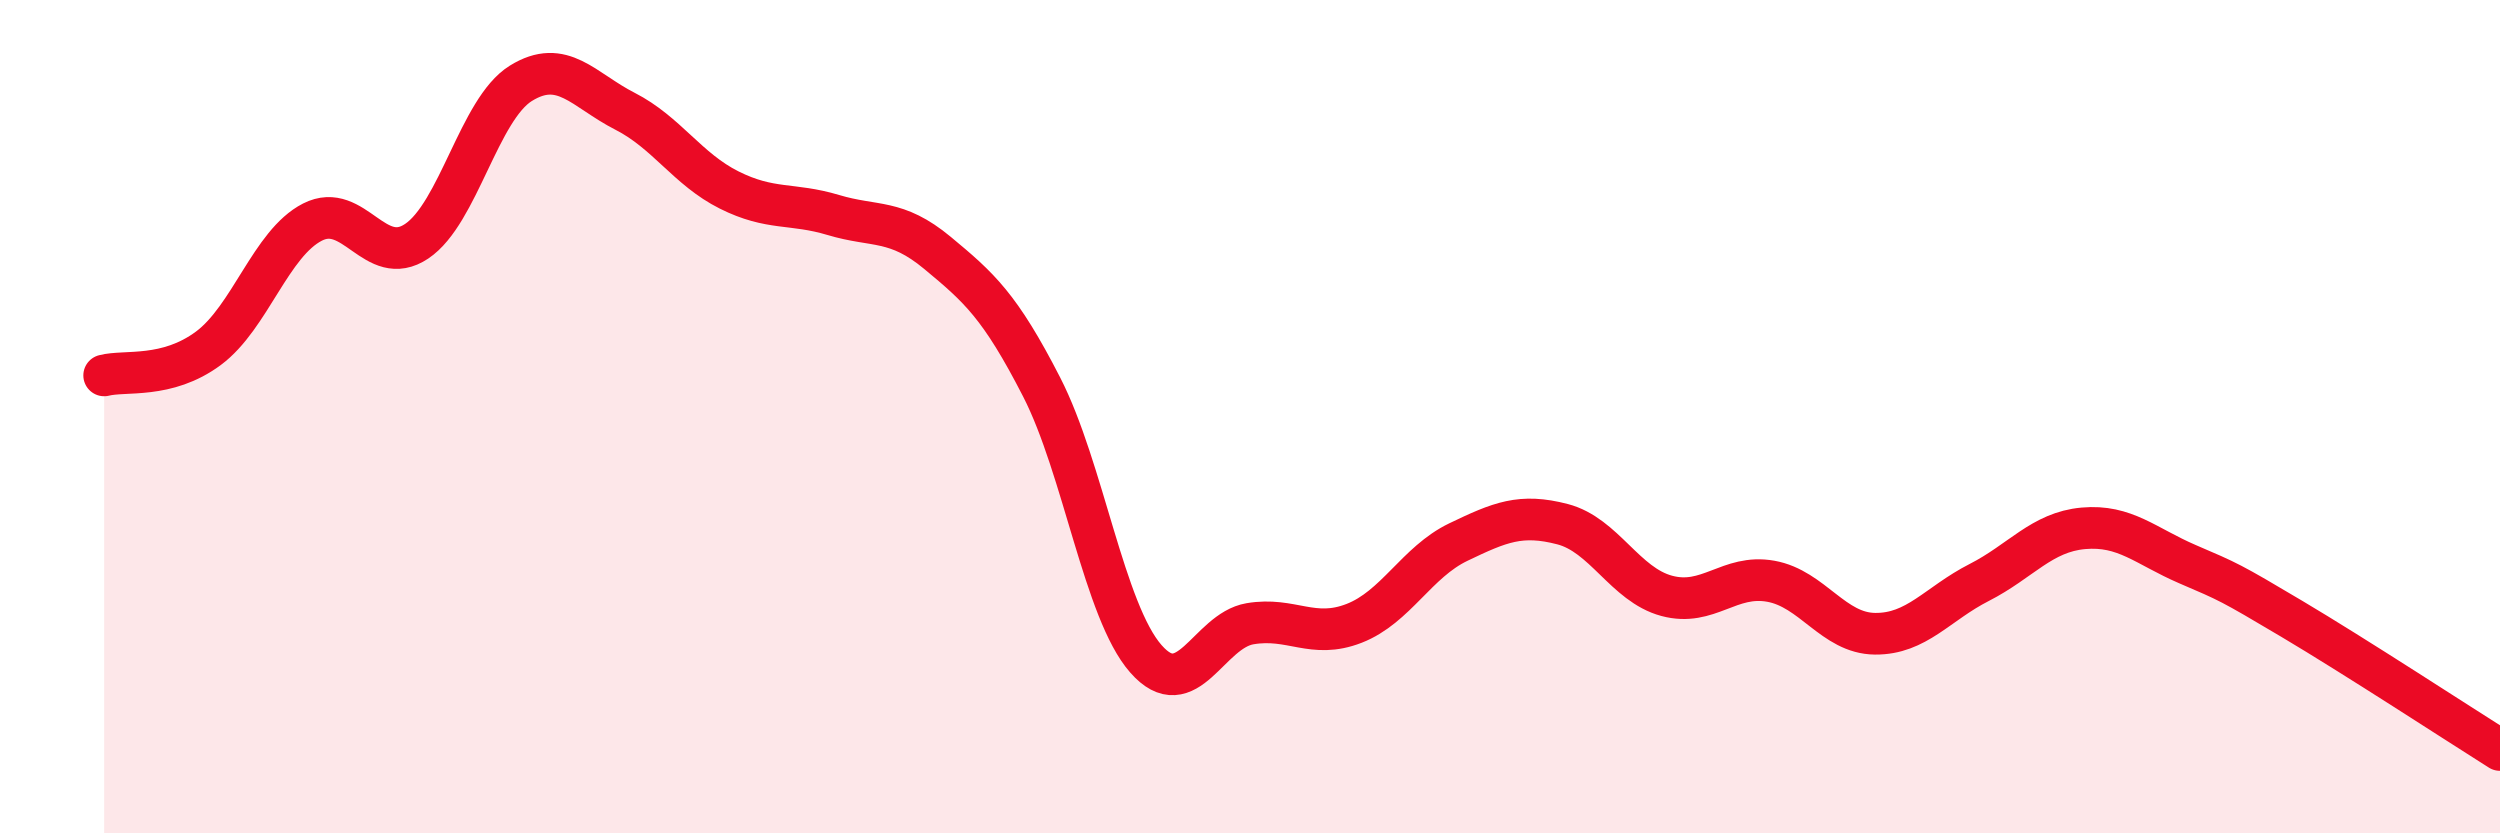 
    <svg width="60" height="20" viewBox="0 0 60 20" xmlns="http://www.w3.org/2000/svg">
      <path
        d="M 2.5,9.01 C 3,8.88 4,9.1 5,8.36 C 6,7.62 6.5,5.84 7.5,5.33 C 8.5,4.82 9,6.46 10,5.79 C 11,5.12 11.5,2.62 12.5,2 C 13.5,1.38 14,2.16 15,2.67 C 16,3.18 16.5,4.06 17.5,4.56 C 18.5,5.06 19,4.86 20,5.16 C 21,5.46 21.5,5.24 22.5,6.07 C 23.5,6.9 24,7.34 25,9.29 C 26,11.24 26.5,14.67 27.5,15.81 C 28.5,16.95 29,15.14 30,14.97 C 31,14.8 31.5,15.35 32.5,14.96 C 33.5,14.57 34,13.49 35,13.01 C 36,12.53 36.5,12.32 37.5,12.58 C 38.5,12.84 39,14.03 40,14.3 C 41,14.57 41.5,13.77 42.5,13.95 C 43.5,14.13 44,15.2 45,15.21 C 46,15.22 46.5,14.49 47.5,13.98 C 48.5,13.47 49,12.77 50,12.68 C 51,12.59 51.5,13.11 52.5,13.54 C 53.5,13.97 53.5,13.96 55,14.85 C 56.5,15.74 59,17.37 60,18L60 20L2.5 20Z"
        fill="#EB0A25"
        opacity="0.1"
        stroke-linecap="round"
        stroke-linejoin="round"
      />
      <path
        d="M 2.5,9.01 C 3,8.88 4,9.1 5,8.36 C 6,7.62 6.5,5.84 7.5,5.33 C 8.5,4.82 9,6.46 10,5.79 C 11,5.12 11.5,2.62 12.5,2 C 13.5,1.38 14,2.16 15,2.67 C 16,3.18 16.5,4.06 17.5,4.56 C 18.5,5.06 19,4.86 20,5.16 C 21,5.46 21.5,5.24 22.5,6.07 C 23.5,6.9 24,7.34 25,9.29 C 26,11.24 26.5,14.67 27.5,15.81 C 28.5,16.95 29,15.14 30,14.97 C 31,14.8 31.5,15.35 32.5,14.96 C 33.5,14.57 34,13.49 35,13.01 C 36,12.53 36.5,12.32 37.5,12.58 C 38.5,12.84 39,14.03 40,14.3 C 41,14.57 41.5,13.77 42.5,13.95 C 43.5,14.13 44,15.2 45,15.21 C 46,15.22 46.5,14.49 47.5,13.98 C 48.5,13.47 49,12.77 50,12.68 C 51,12.59 51.5,13.11 52.5,13.54 C 53.5,13.97 53.5,13.96 55,14.85 C 56.5,15.74 59,17.37 60,18"
        stroke="#EB0A25"
        stroke-width="1"
        fill="none"
        stroke-linecap="round"
        stroke-linejoin="round"
      />
    </svg>
  